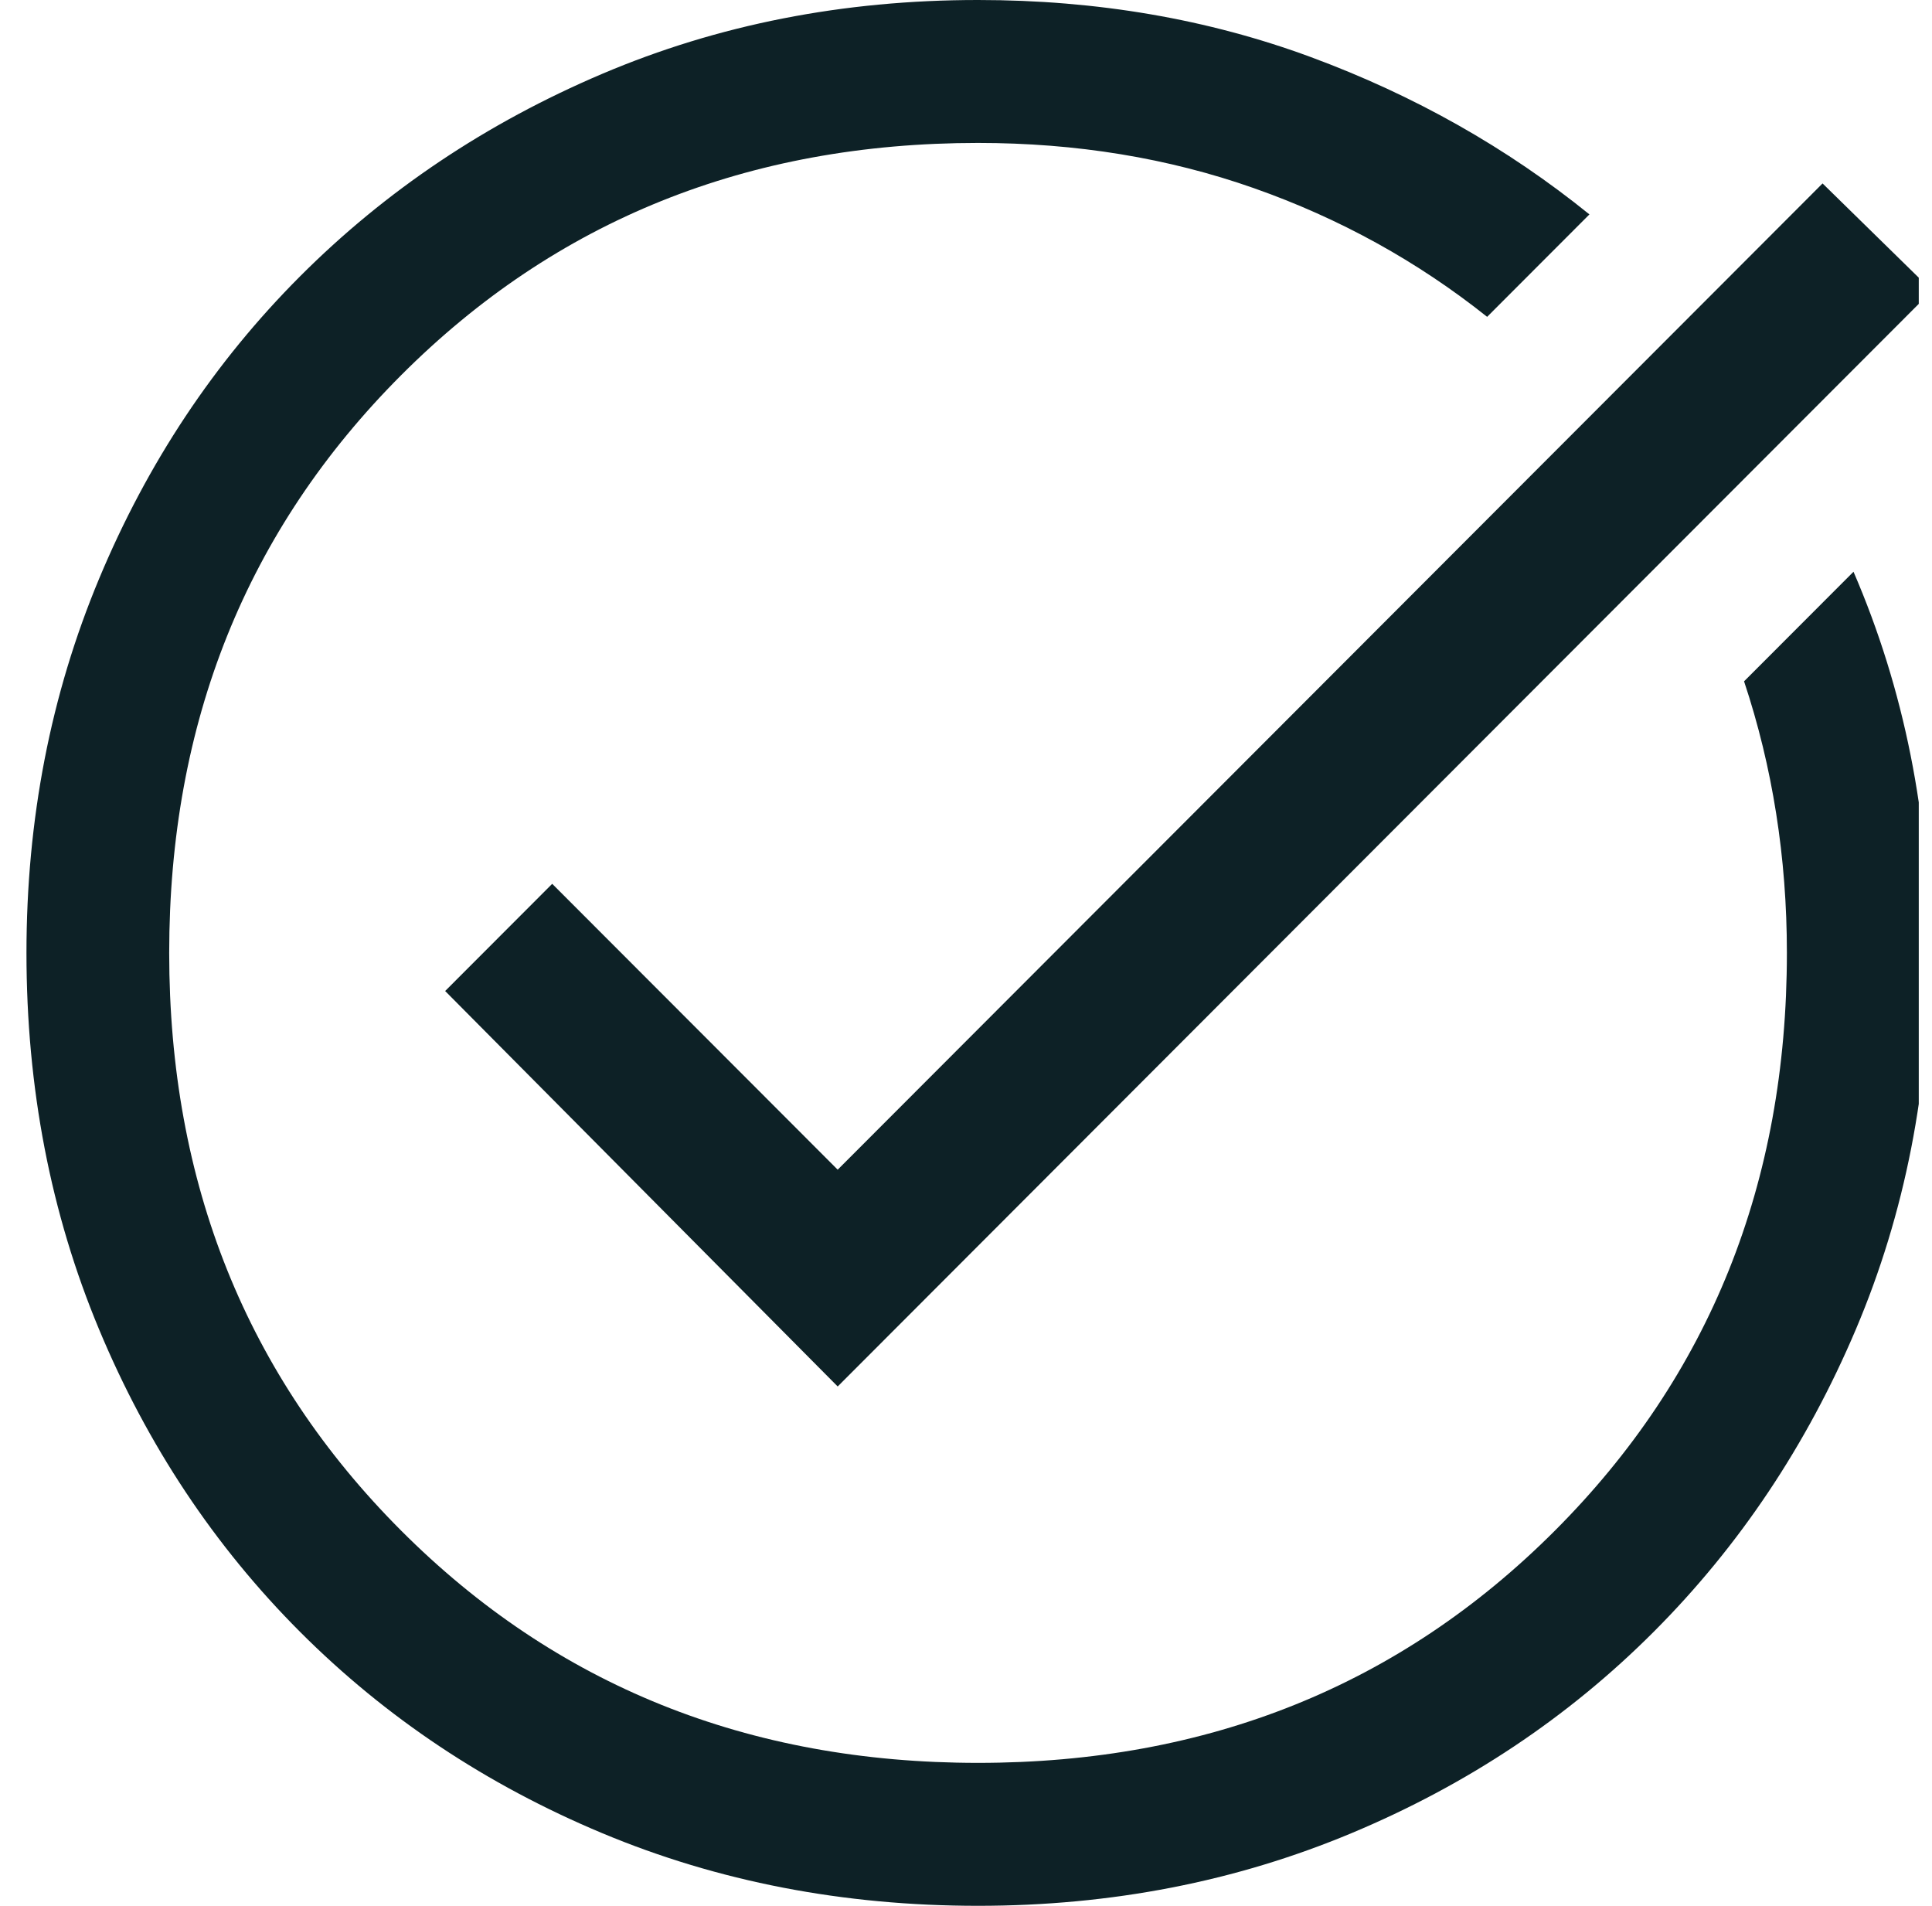 <?xml version="1.0" encoding="UTF-8"?> <svg xmlns="http://www.w3.org/2000/svg" width="73" height="72" viewBox="0 0 73 72" fill="none"><g clip-path="url(#clip0_4929_4459)"><path d="M36.955 72C31.861 72 27.127 71.085 22.753 69.255C18.378 67.425 14.573 64.89 11.337 61.65C8.101 58.41 5.569 54.6 3.742 50.22C1.914 45.84 1 41.1 1 36C1 30.96 1.914 26.25 3.742 21.87C5.569 17.49 8.101 13.68 11.337 10.44C14.573 7.2 18.378 4.65 22.753 2.79C27.127 0.93 31.861 0 36.955 0C41.449 0 45.644 0.72 49.539 2.16C53.434 3.6 56.94 5.58 60.056 8.1L56.191 11.97C53.554 9.87 50.618 8.25 47.382 7.11C44.146 5.97 40.67 5.4 36.955 5.4C28.266 5.4 21 8.325 15.157 14.175C9.315 20.025 6.393 27.3 6.393 36C6.393 44.7 9.315 51.975 15.157 57.825C21 63.675 28.266 66.6 36.955 66.6C45.644 66.6 52.91 63.675 58.753 57.825C64.596 51.975 67.517 44.7 67.517 36C67.517 34.2 67.382 32.445 67.112 30.735C66.843 29.025 66.438 27.36 65.899 25.74L70.034 21.6C70.993 23.82 71.712 26.13 72.191 28.53C72.67 30.93 72.91 33.42 72.91 36C72.91 41.1 71.981 45.84 70.124 50.22C68.266 54.6 65.719 58.41 62.483 61.65C59.247 64.89 55.442 67.425 51.067 69.255C46.693 71.085 41.989 72 36.955 72ZM31.652 52.38L16.82 37.44L20.865 33.39L31.652 44.19L68.865 6.93L73 10.98L31.652 52.38Z" fill="#0D2126"></path></g><defs><clipPath id="clip0_4929_4459"><rect width="72" height="72" fill="white" transform="translate(0.5)"></rect></clipPath></defs></svg> 